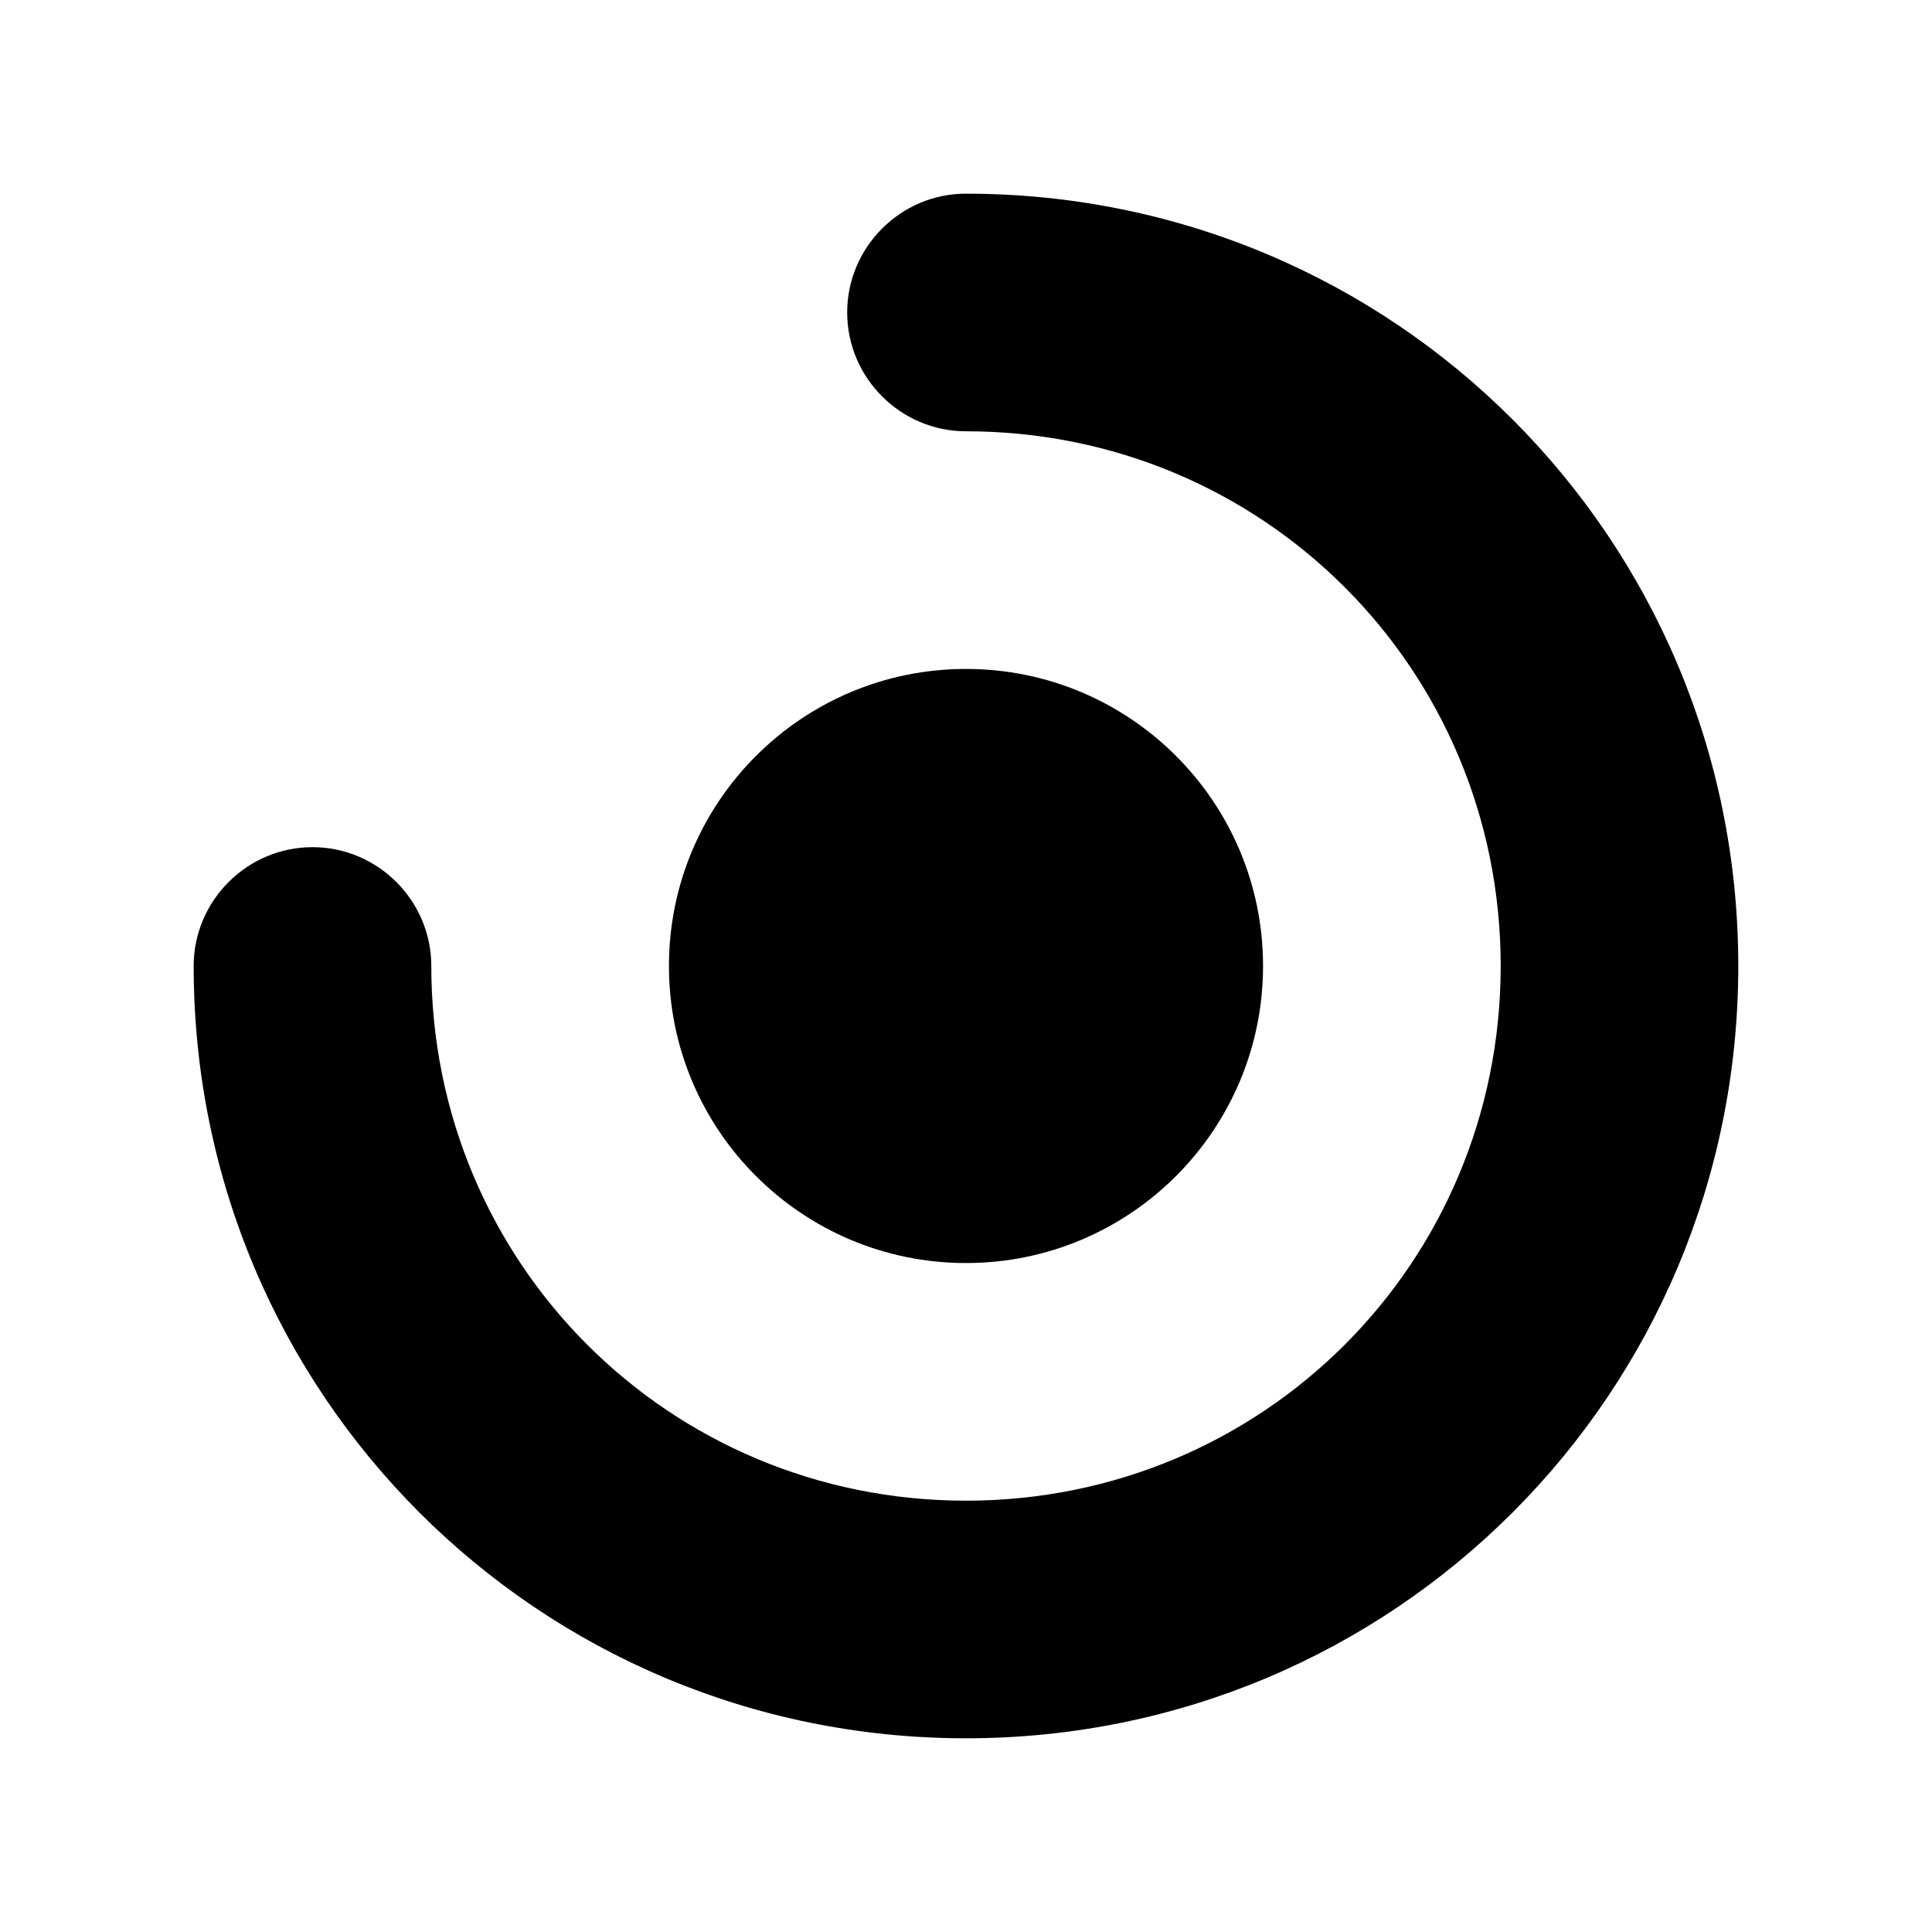 <?xml version="1.0" encoding="UTF-8"?>
<!-- Uploaded to: SVG Repo, www.svgrepo.com, Generator: SVG Repo Mixer Tools -->
<svg fill="#000000" width="800px" height="800px" version="1.1" viewBox="144 144 512 512" xmlns="http://www.w3.org/2000/svg">
 <g>
  <path d="m400 195.32c-17.32 0-31.488 14.168-31.488 31.488s14.168 31.488 31.488 31.488c78.719 0 141.7 62.977 141.7 141.7s-62.977 141.7-141.7 141.7-141.7-62.977-141.7-141.7c0-17.32-14.168-31.488-31.488-31.488-17.32 0-31.488 14.168-31.488 31.488 0 113.36 91.316 204.67 204.67 204.67s204.67-91.316 204.67-204.67c0-113.36-91.316-204.67-204.67-204.67z"/>
  <path d="m478.72 400c0 43.473-35.246 78.719-78.719 78.719-43.477 0-78.723-35.246-78.723-78.719 0-43.477 35.246-78.723 78.723-78.723 43.473 0 78.719 35.246 78.719 78.723"/>
 </g>
</svg>